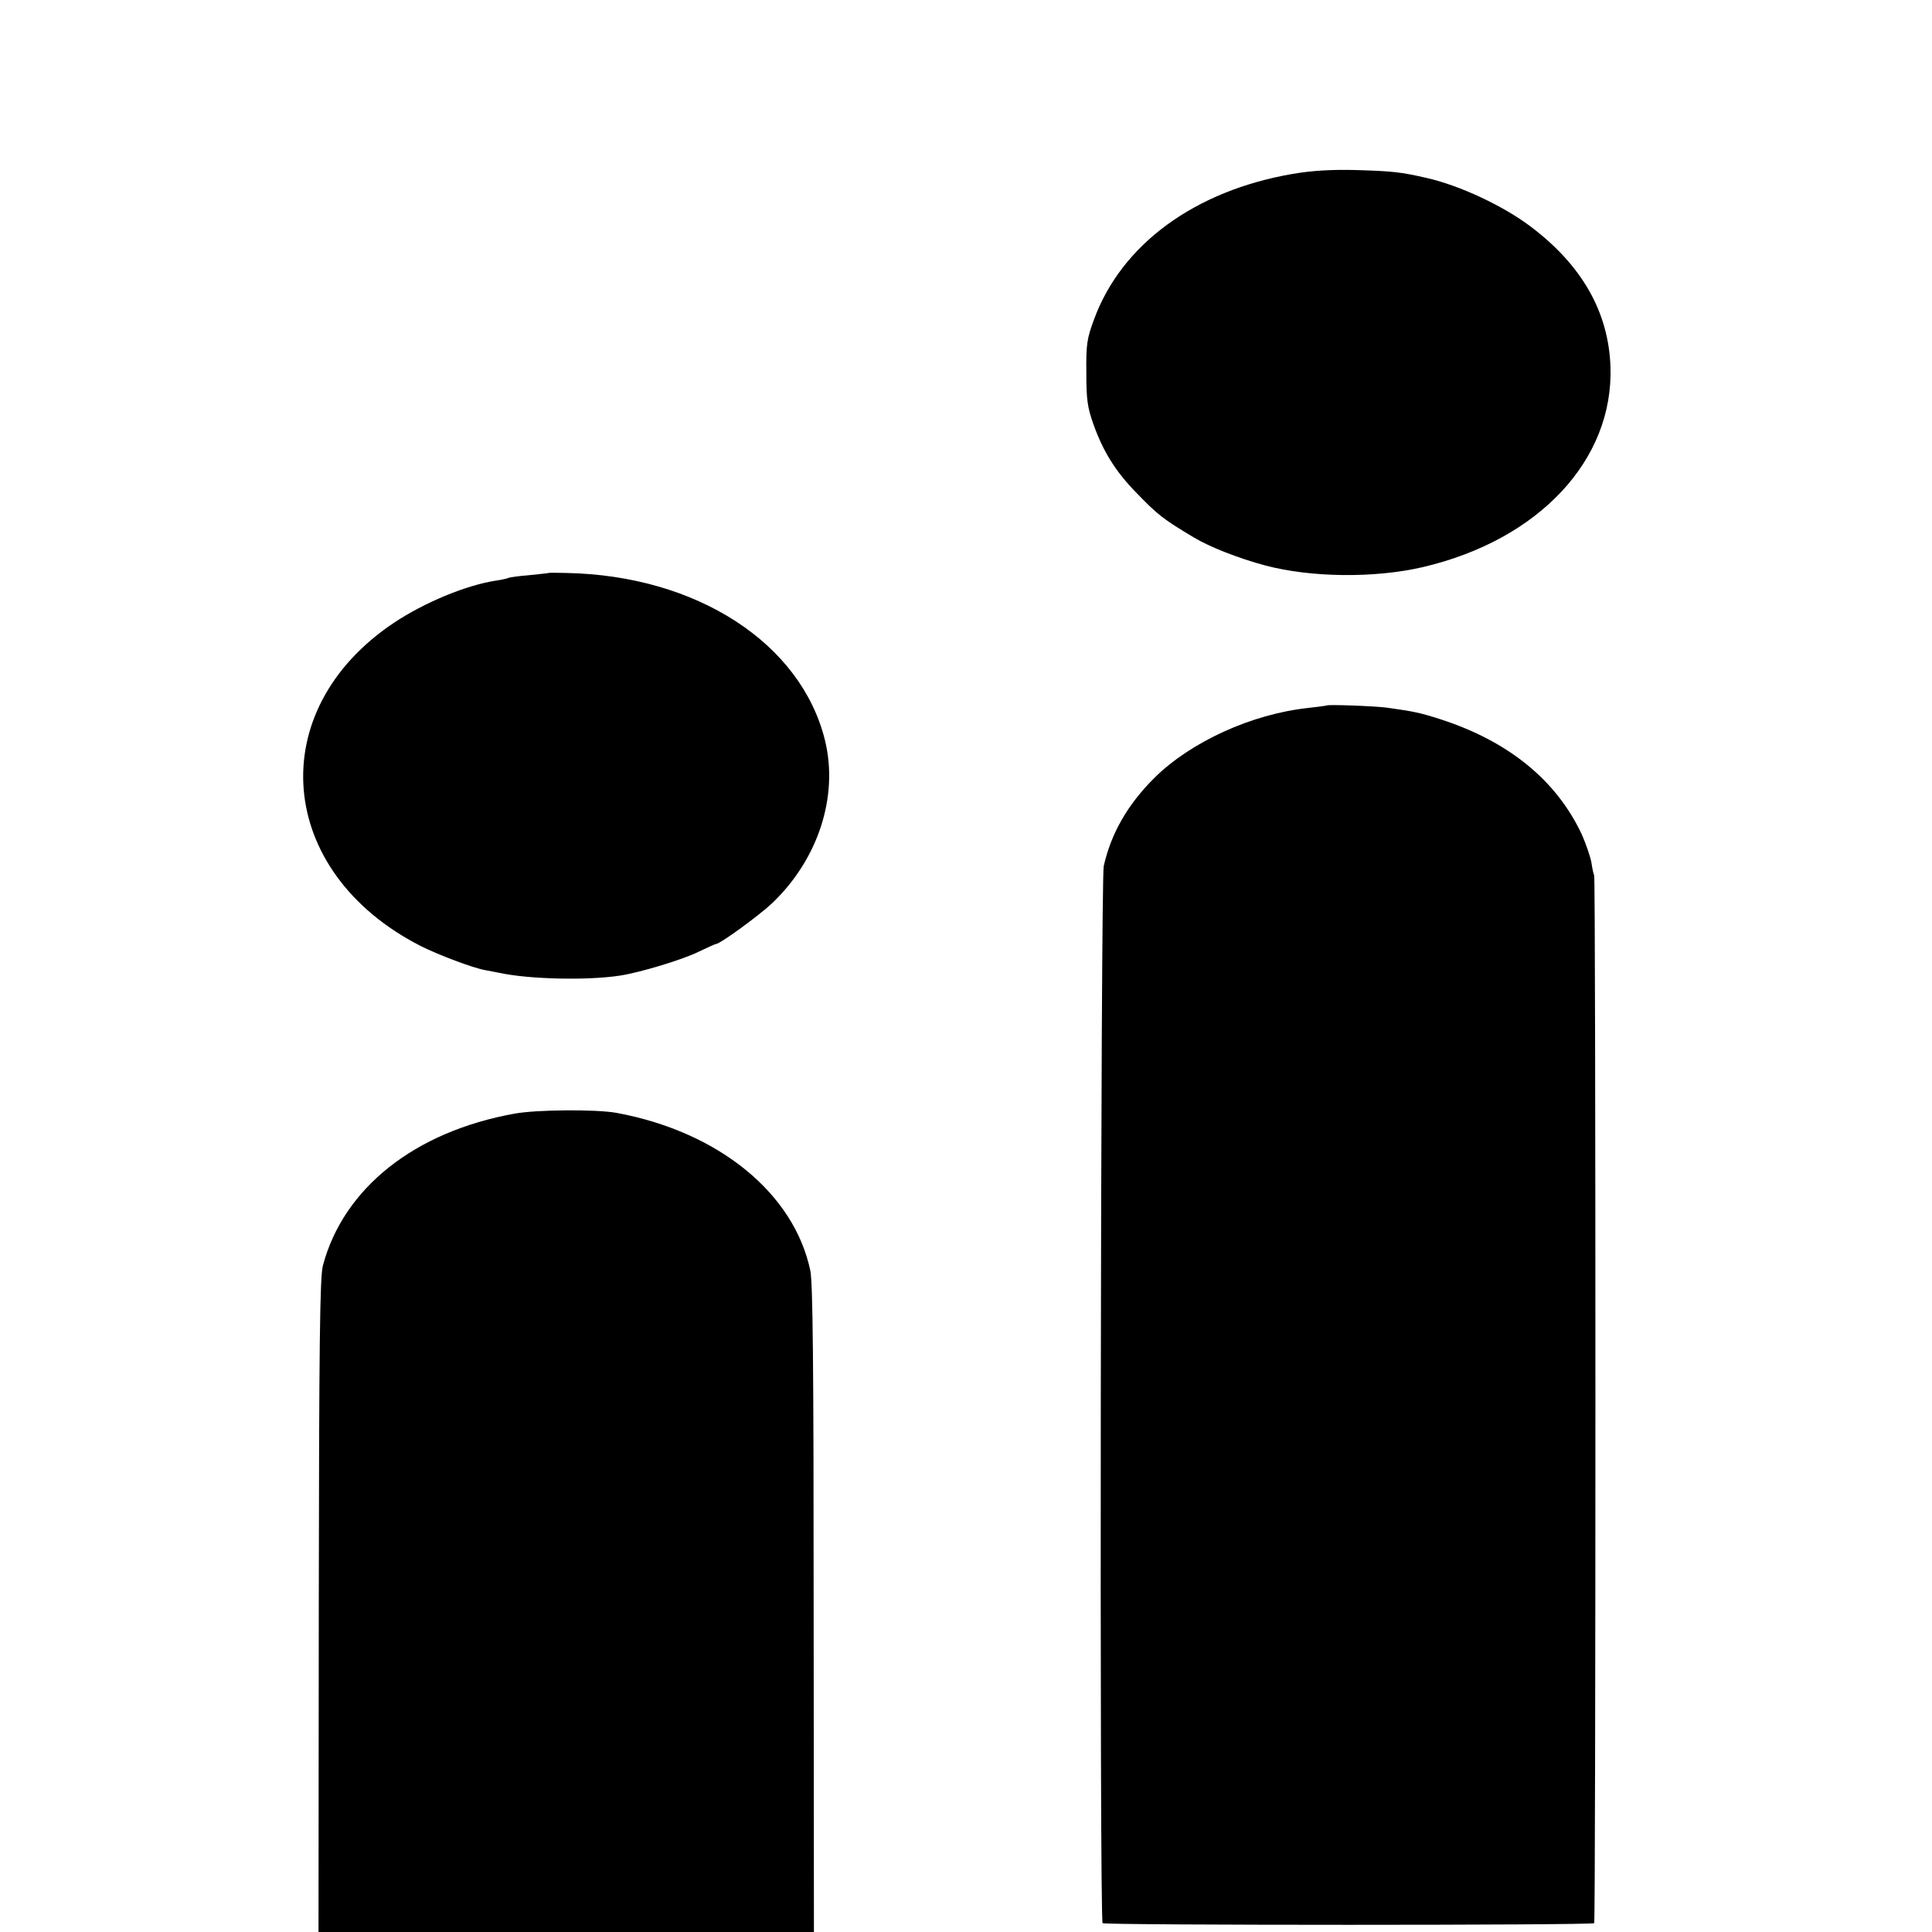 <?xml version="1.0" standalone="no"?>
<!DOCTYPE svg PUBLIC "-//W3C//DTD SVG 20010904//EN"
 "http://www.w3.org/TR/2001/REC-SVG-20010904/DTD/svg10.dtd">
<svg version="1.0" xmlns="http://www.w3.org/2000/svg"
 width="700pt" height="700pt" viewBox="0 0 700 700"
 preserveAspectRatio="xMidYMid meet">
<g transform="translate(0,700) scale(0.1,-0.1)"
fill="#000000" stroke="none">
<path d="M4684 6370 c-355 -61 -620 -255 -720 -527 -26 -70 -29 -91 -28 -193
0 -98 4 -126 26 -188 35 -98 80 -170 153 -245 79 -82 98 -97 210 -164 58 -35
163 -76 260 -102 167 -44 396 -46 569 -6 421 98 693 388 681 727 -7 197 -103
367 -289 507 -99 75 -257 149 -376 176 -95 22 -126 25 -260 29 -86 2 -156 -2
-226 -14z"/>
<path d="M1987 4924 c-1 -1 -33 -4 -70 -8 -38 -3 -72 -8 -75 -10 -4 -2 -25 -7
-47 -10 -108 -17 -257 -79 -367 -152 -477 -318 -429 -904 97 -1172 64 -32 188
-79 233 -87 15 -3 38 -7 52 -10 107 -23 316 -28 435 -10 73 11 229 58 287 87
31 15 60 28 63 28 14 0 154 102 201 146 168 159 243 388 193 592 -87 352 -465
597 -937 606 -35 1 -64 1 -65 0z"/>
<path d="M4807 4444 c-1 -1 -31 -5 -67 -9 -205 -22 -426 -123 -558 -254 -97
-97 -156 -200 -183 -319 -11 -50 -16 -3819 -4 -3830 8 -8 1776 -8 1781 0 6 9
6 3786 0 3796 -2 4 -7 25 -10 47 -4 22 -20 68 -35 102 -92 196 -265 337 -512
417 -75 24 -95 28 -194 42 -45 6 -213 12 -218 8z"/>
<path d="M1864 2965 c-361 -65 -619 -269 -694 -550 -11 -40 -14 -280 -15
-1232 l-1 -1183 897 0 898 0 -1 1168 c0 896 -3 1182 -12 1228 -59 281 -333
504 -703 572 -73 13 -288 12 -369 -3z"/>
</g>
</svg>
